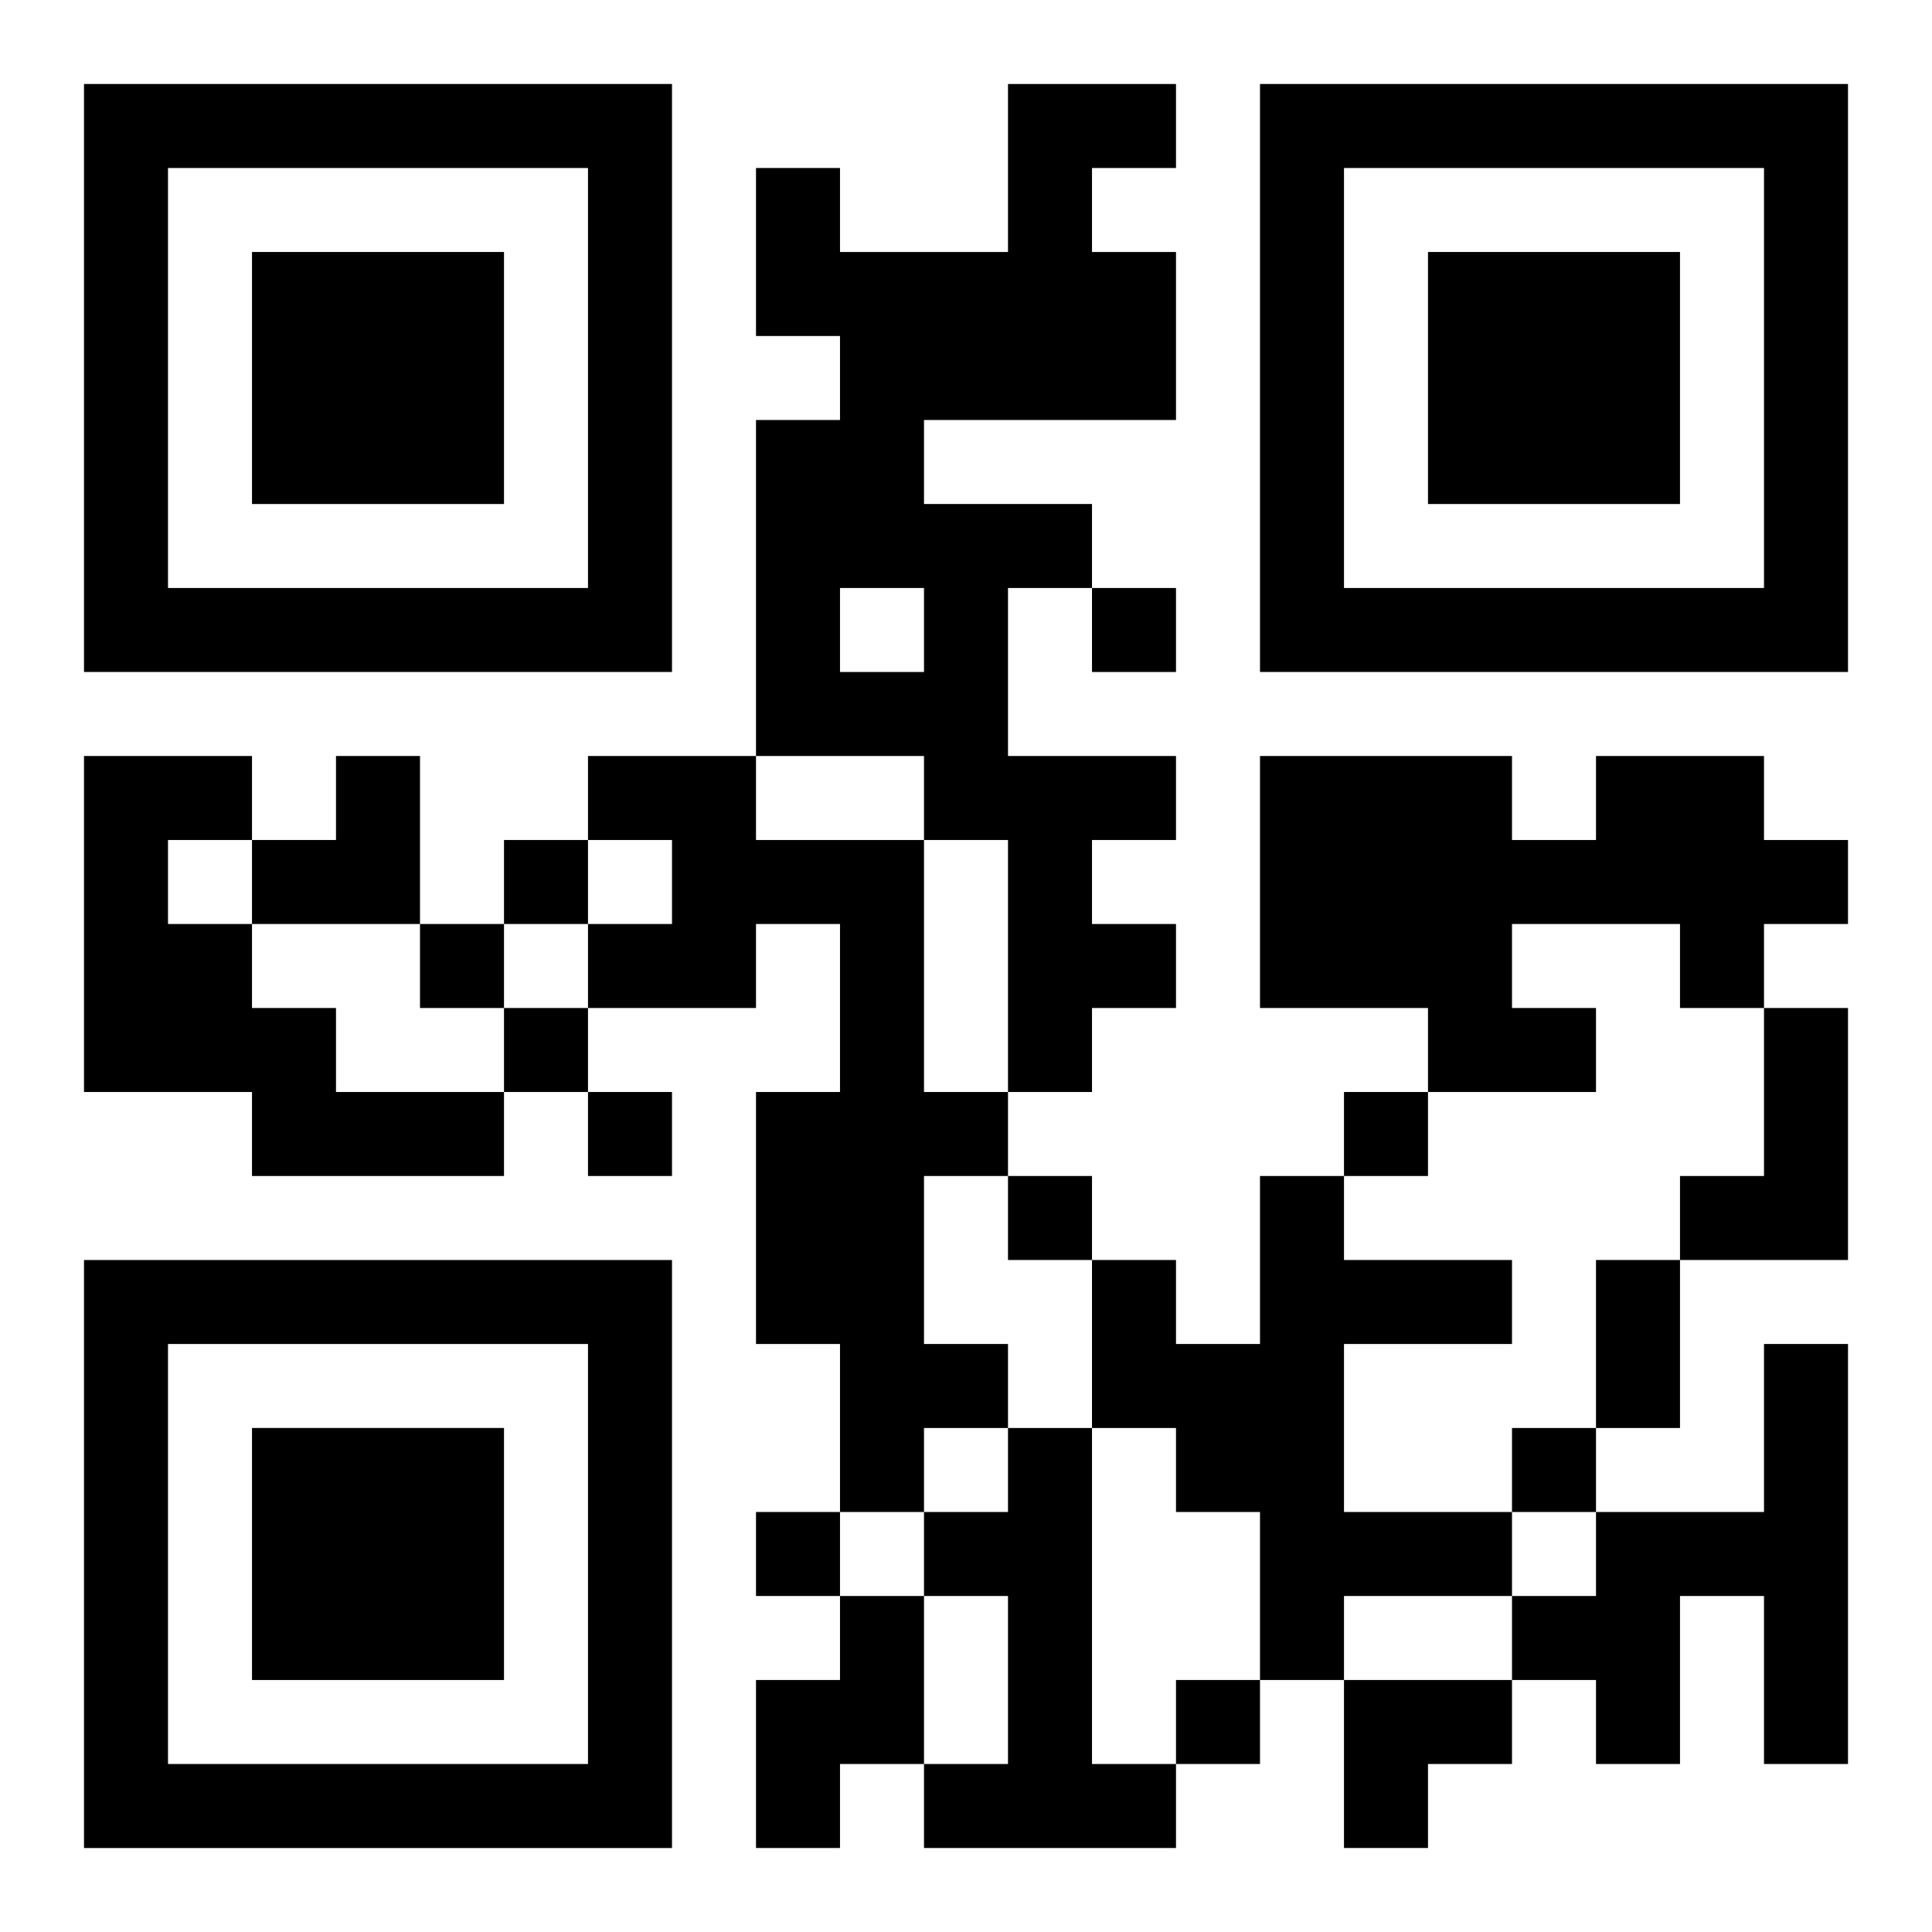<?xml version="1.0" encoding="UTF-8"?>
<svg width="250" height="250" baseProfile="full" version="1.1" viewBox="-1 -1 23 23" xmlns="http://www.w3.org/2000/svg" xmlns:xlink="http://www.w3.org/1999/xlink"><symbol id="a"><path d="m0 7v7h7v-7h-7zm1 1h5v5h-5v-5zm1 1v3h3v-3h-3z"/></symbol><use y="-7" xlink:href="#a"/><use y="7" xlink:href="#a"/><use x="14" y="-7" xlink:href="#a"/><path d="m11 0h2v1h-1v1h1v2h-3v1h2v1h-1v2h2v1h-1v1h1v1h-1v1h-1v-3h-1v-1h-2v-4h1v-1h-1v-2h1v1h2v-2m-2 6v1h1v-1h-1m-9 2h2v1h-1v1h1v1h1v1h2v1h-3v-1h-2v-4m6 0h2v1h2v3h1v1h-1v2h1v1h-1v1h-1v-2h-1v-3h1v-2h-1v1h-2v-1h1v-1h-1v-1m12 0h2v1h1v1h-1v1h-1v-1h-2v1h1v1h-2v-1h-2v-3h3v1h1v-1m2 3h1v3h-2v-1h1v-2m-6 2h1v1h2v1h-2v2h2v1h-2v1h-1v-2h-1v-1h-1v-2h1v1h1v-2m6 2h1v5h-1v-2h-1v2h-1v-1h-1v-1h1v-1h2v-2m-9 1h1v4h1v1h-3v-1h1v-2h-1v-1h1v-1m-2 2h1v2h-1v1h-1v-2h1v-1m3-12v1h1v-1h-1m-7 3v1h1v-1h-1m-1 1v1h1v-1h-1m1 1v1h1v-1h-1m1 1v1h1v-1h-1m9 0v1h1v-1h-1m-4 1v1h1v-1h-1m6 3v1h1v-1h-1m-9 1v1h1v-1h-1m5 2v1h1v-1h-1m5-5h1v2h-1v-2m-16-6m1 0h1v2h-2v-1h1zm12 11h2v1h-1v1h-1z"/></svg>
